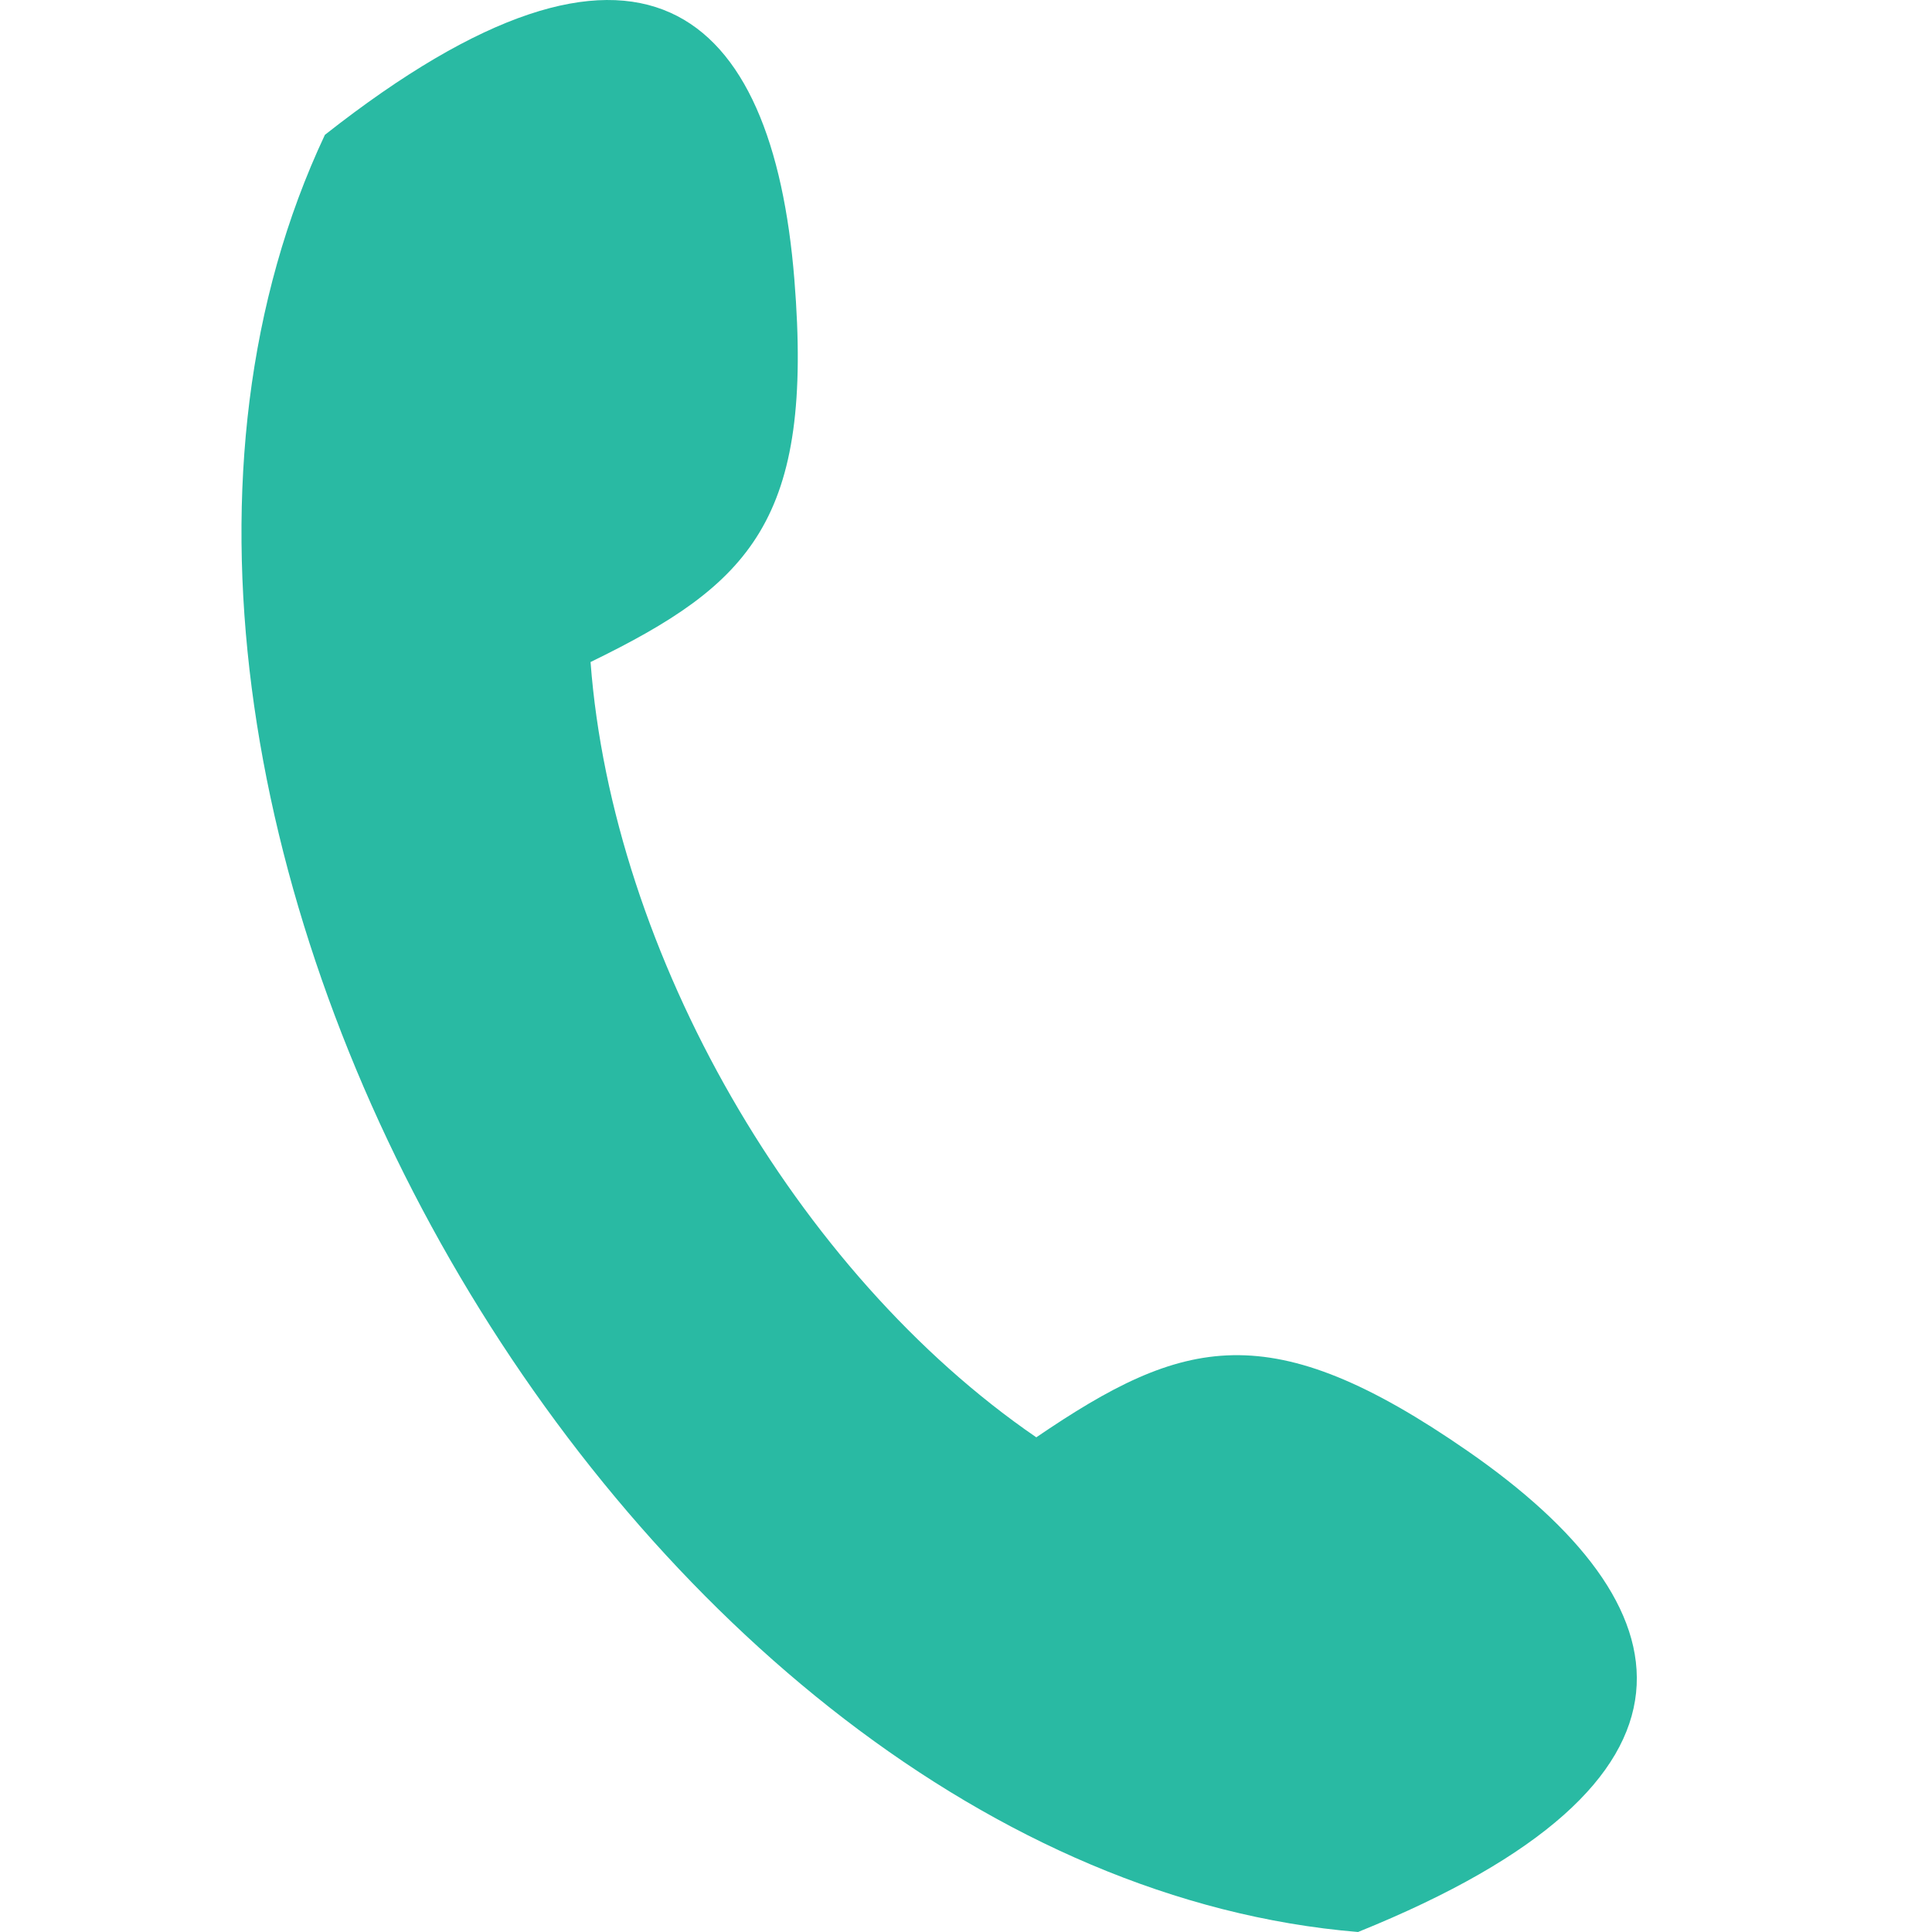 <svg width="24" height="24" viewBox="0 0 24 24" fill="none" xmlns="http://www.w3.org/2000/svg">
<path d="M12.873 17.855C14.7 16.611 15.774 16.321 18.236 18.028C20.992 19.939 21.503 22.129 16.87 24C7.802 23.249 0.15 9.938 4.036 1.675C7.965 -1.419 9.599 0.12 9.868 3.473C10.11 6.468 9.322 7.257 7.336 8.224C7.608 11.844 9.887 15.807 12.872 17.854L12.873 17.855Z" fill="#29BAA3"/>
</svg>
